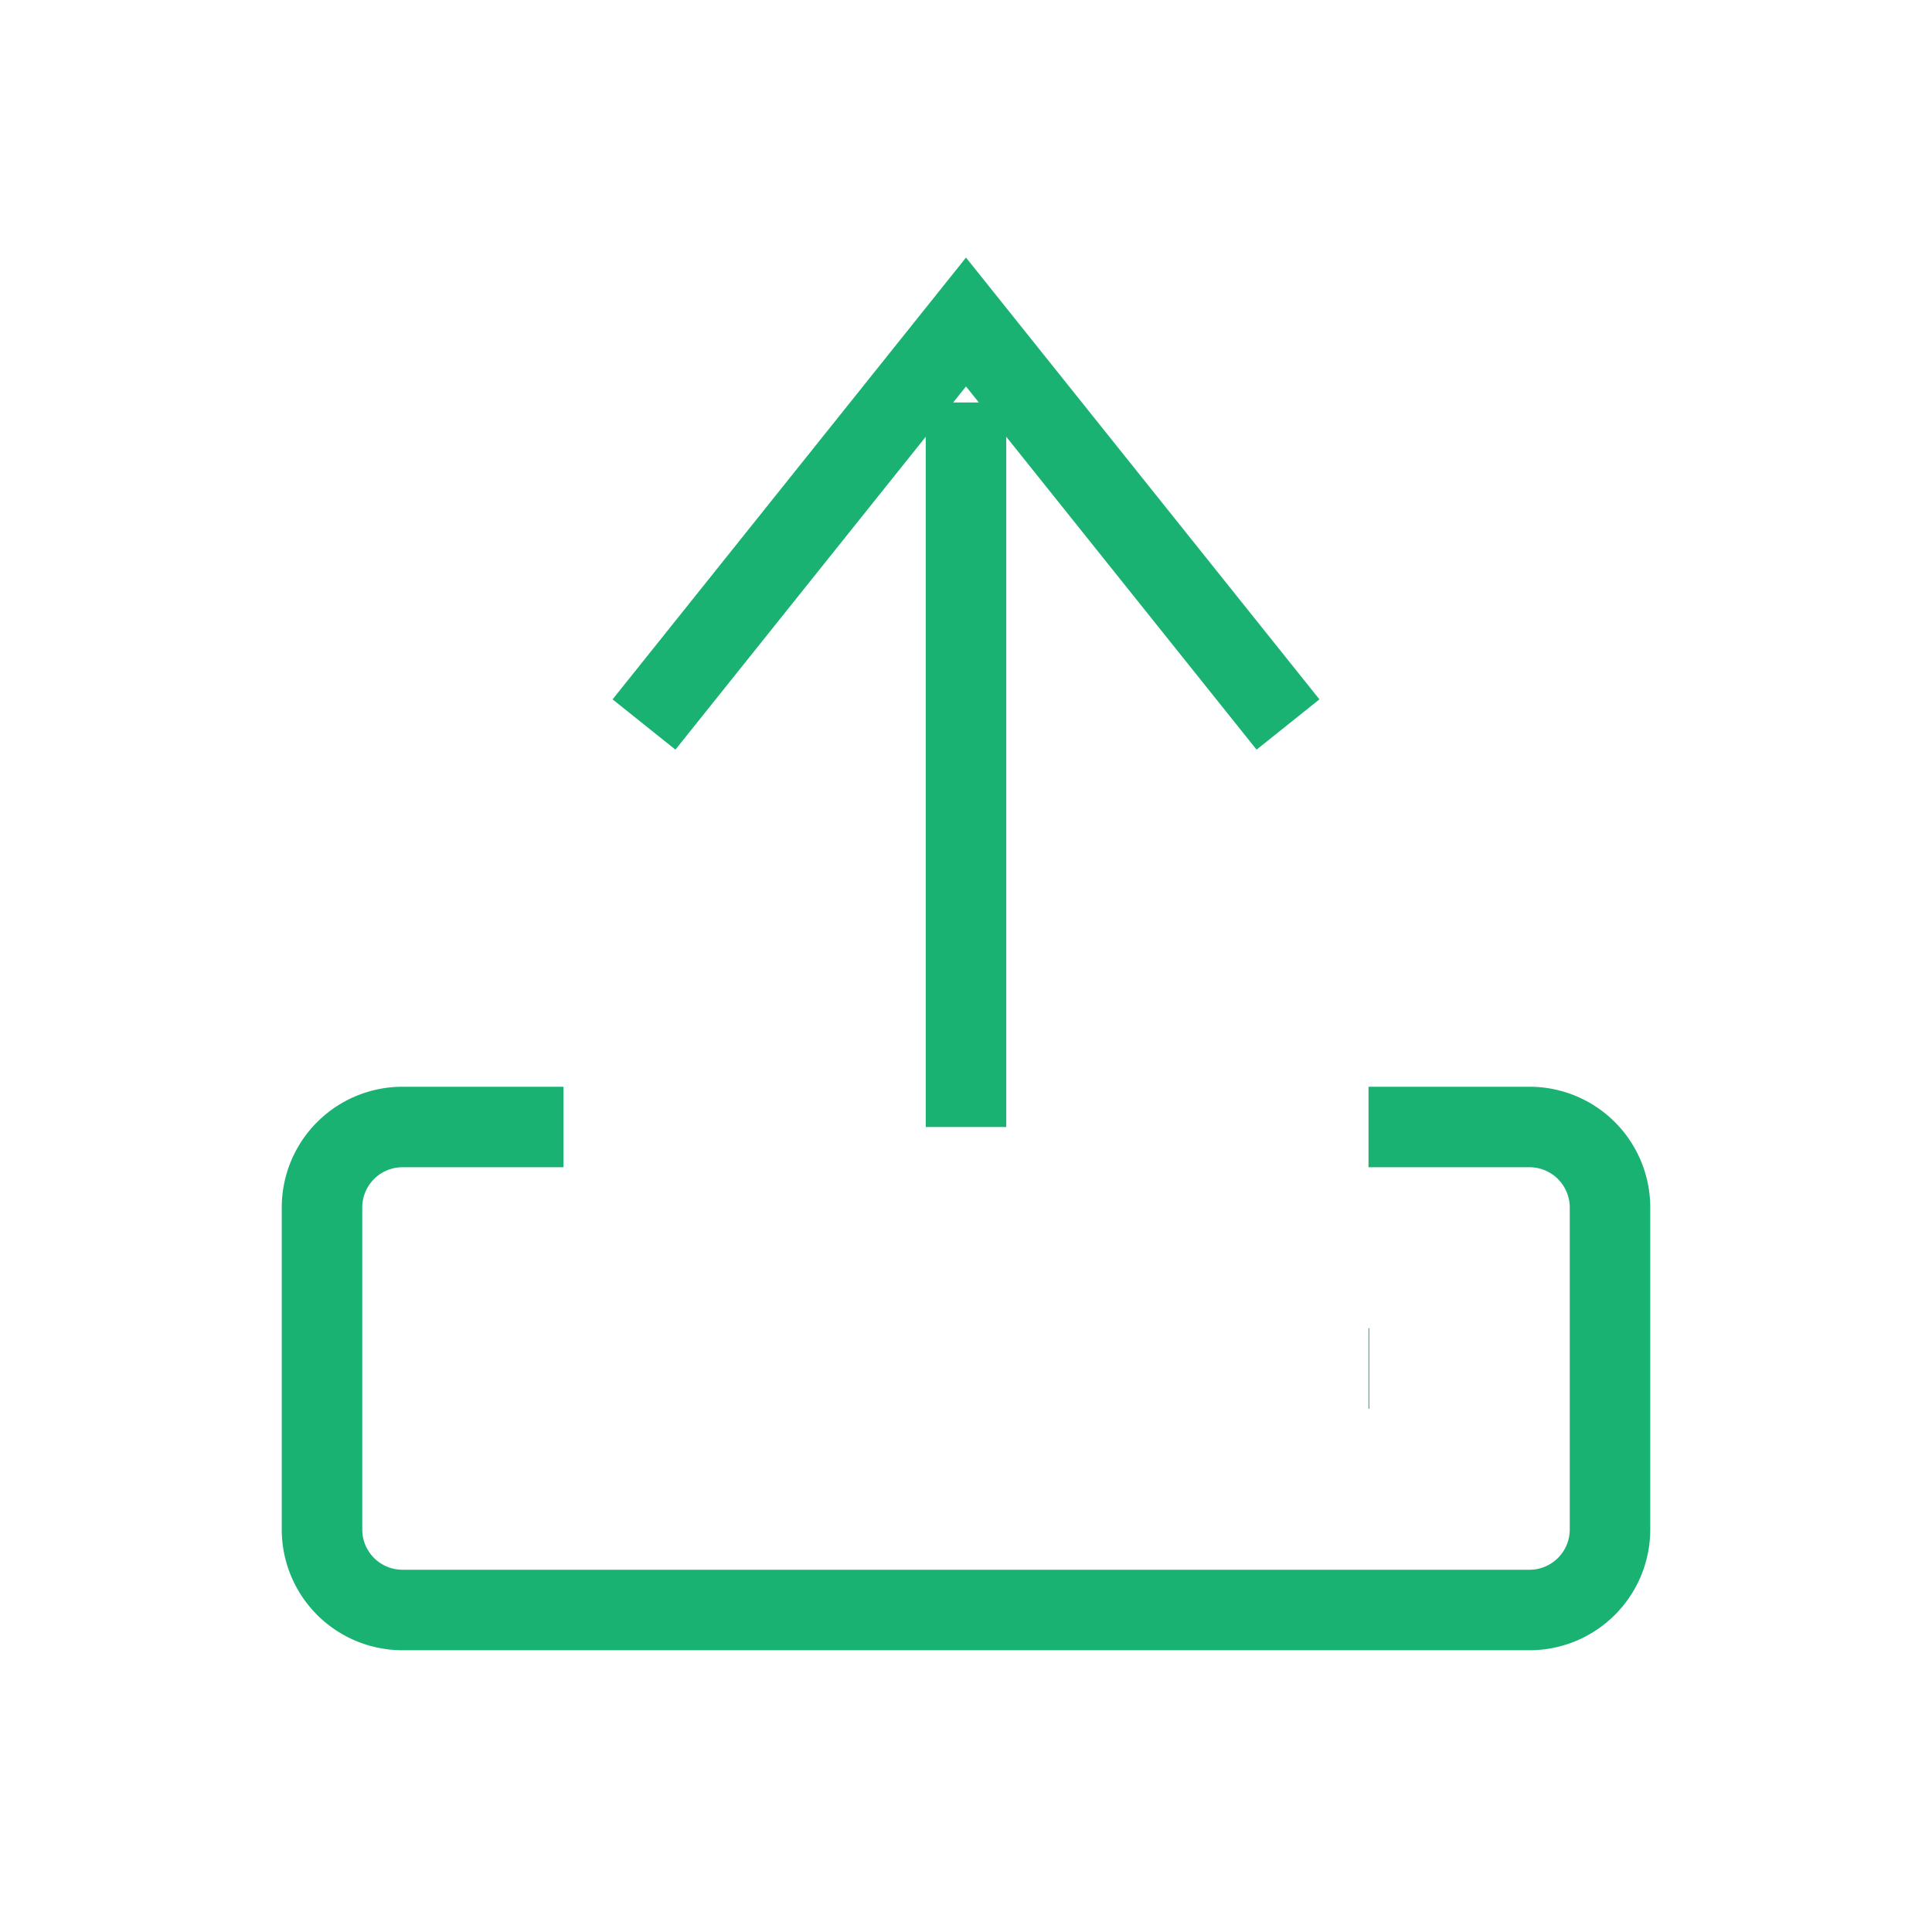 <?xml version="1.0" encoding="utf-8"?><!-- Uploaded to: SVG Repo, www.svgrepo.com, Generator: SVG Repo Mixer Tools -->
<svg
  aria-hidden='true'
  xmlns='http://www.w3.org/2000/svg'
  width='24'
  height='24'
  fill='none'
  viewBox='0 0 24 24'
>
  <path
    stroke='#1ab273'
    strokeLinecap='round'
    strokeLinejoin='round'
    strokeWidth='2'
    d='M12 5v9m-5 0H5a1 1 0 0 0-1 1v4a1 1 0 0 0 1 1h14a1 1 0 0 0 1-1v-4a1 1 0 0 0-1-1h-2M8 9l4-5 4 5m1 8h.01'
  />
</svg>